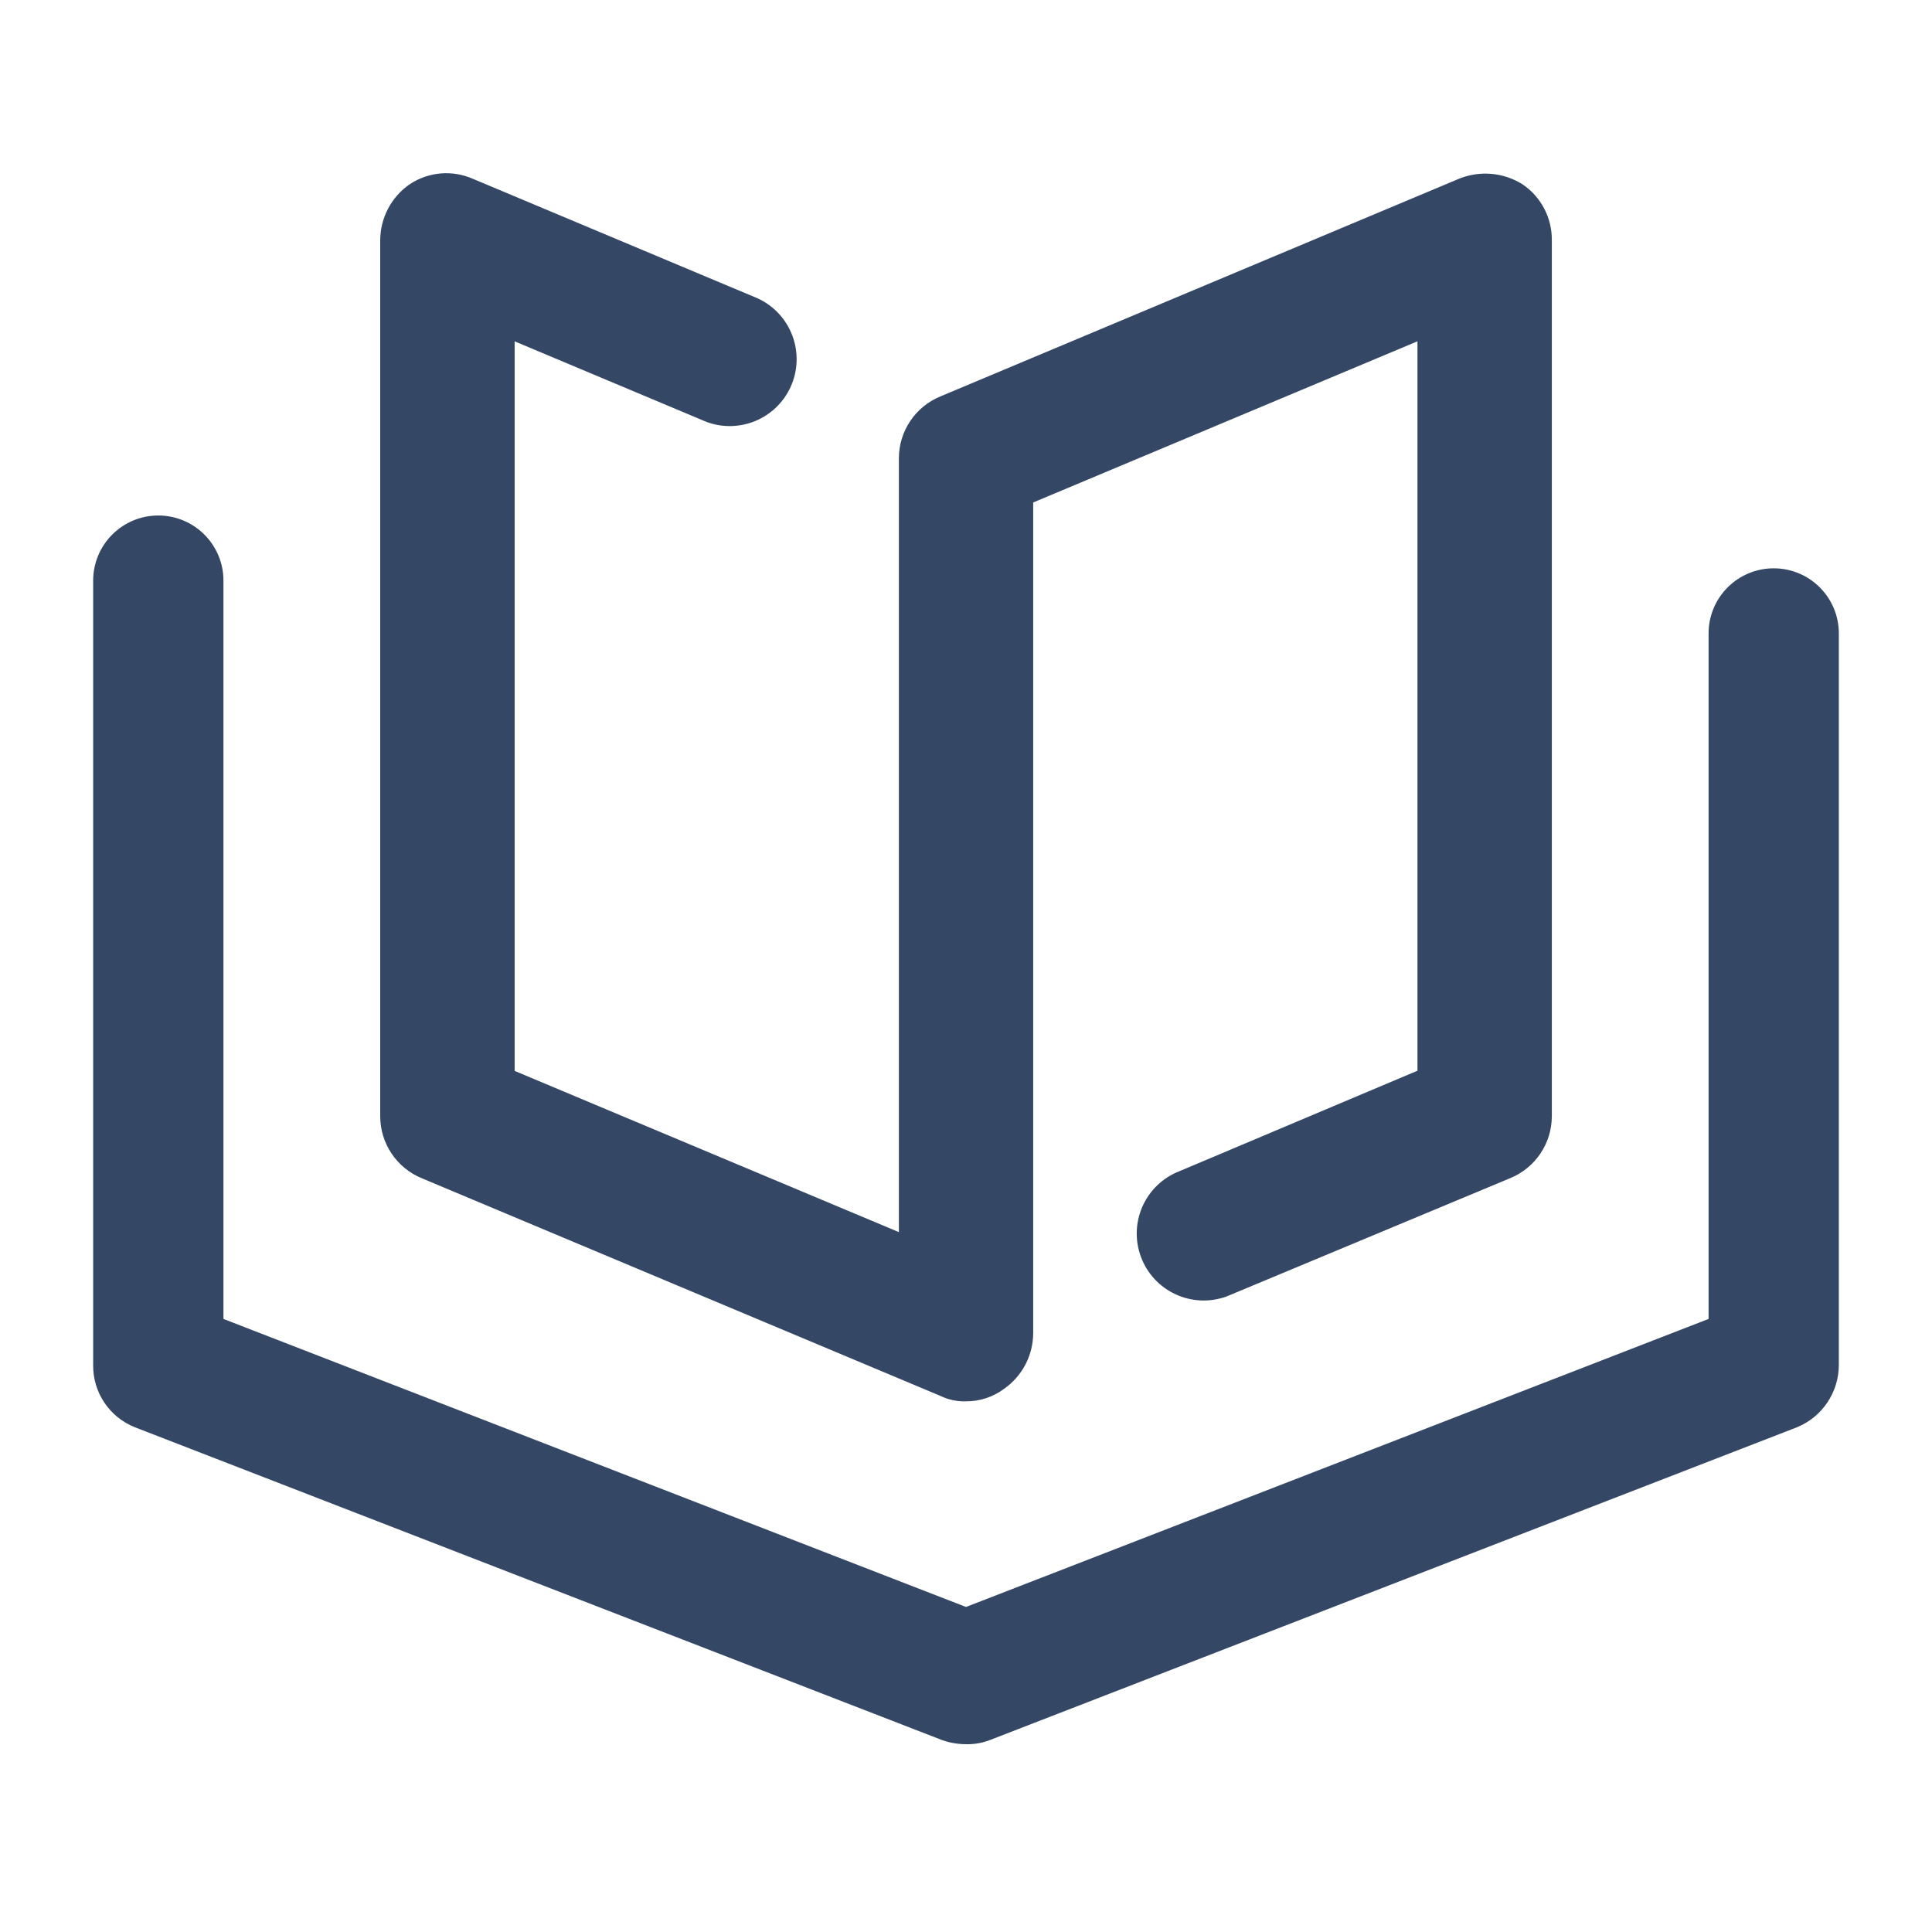 <?xml version="1.0" encoding="UTF-8"?><svg width="50px" height="50px" version="1.1" xmlns="http://www.w3.org/2000/svg" xmlns:xlink="http://www.w3.org/1999/xlink"><title>icon/50/为什么/课程资源</title><g stroke="none" stroke-width="1" fill="none" fill-rule="evenodd"><g transform="translate(2, 4)" fill="#344866" fill-rule="nonzero"><path d="M23,32.266 L23,32.266 C22.772,32.274 22.545,32.226 22.34,32.127 L8.919,26.494 L8.919,26.494 C8.267,26.228 7.841,25.595 7.84,24.891 L7.84,2.227 L7.84,2.227 C7.839,1.644 8.125,1.097 8.605,0.767 L8.605,0.767 C9.091,0.446 9.706,0.393 10.239,0.628 L17.61,3.722 L17.61,3.722 C18.479,4.123 18.858,5.152 18.458,6.02 C18.08,6.84 17.136,7.231 16.289,6.921 L11.319,4.834 L11.319,23.715 L21.263,27.887 L21.263,7.858 L21.263,7.858 C21.265,7.155 21.69,6.524 22.34,6.258 L35.761,0.625 L35.761,0.625 C36.297,0.409 36.904,0.46 37.395,0.765 L37.395,0.765 C37.882,1.09 38.17,1.64 38.161,2.225 L38.161,24.891 L38.161,24.891 C38.159,25.594 37.733,26.225 37.083,26.491 L29.747,29.551 L29.747,29.551 C28.849,29.88 27.854,29.419 27.525,28.521 C27.214,27.674 27.606,26.73 28.425,26.352 L34.684,23.71 L34.684,4.833 L24.739,9.004 L24.739,30.491 L24.739,30.491 C24.74,31.074 24.454,31.621 23.974,31.951 L23.974,31.951 C23.691,32.158 23.35,32.269 23,32.266 L23,32.266 Z"/><path d="M23,41.14 L23,41.14 C22.793,41.139 22.588,41.105 22.393,41.038 L1.49,32.937 L1.49,32.937 C0.833,32.676 0.404,32.037 0.411,31.33 L0.411,11.027 L0.411,11.027 C0.411,10.096 1.166,9.341 2.097,9.341 C3.028,9.341 3.783,10.096 3.783,11.027 C3.783,11.027 3.783,11.027 3.783,11.027 L3.783,30.134 L23,37.588 L42.218,30.134 L42.218,12.394 L42.218,12.394 C42.218,11.462 42.972,10.708 43.903,10.708 C44.835,10.708 45.589,11.462 45.589,12.394 C45.589,12.394 45.589,12.394 45.589,12.394 L45.589,31.329 L45.589,31.329 C45.586,32.033 45.161,32.667 44.51,32.936 L23.607,41.037 L23.607,41.037 C23.413,41.11 23.207,41.145 23,41.14 L23,41.14 Z"/></g></g></svg>